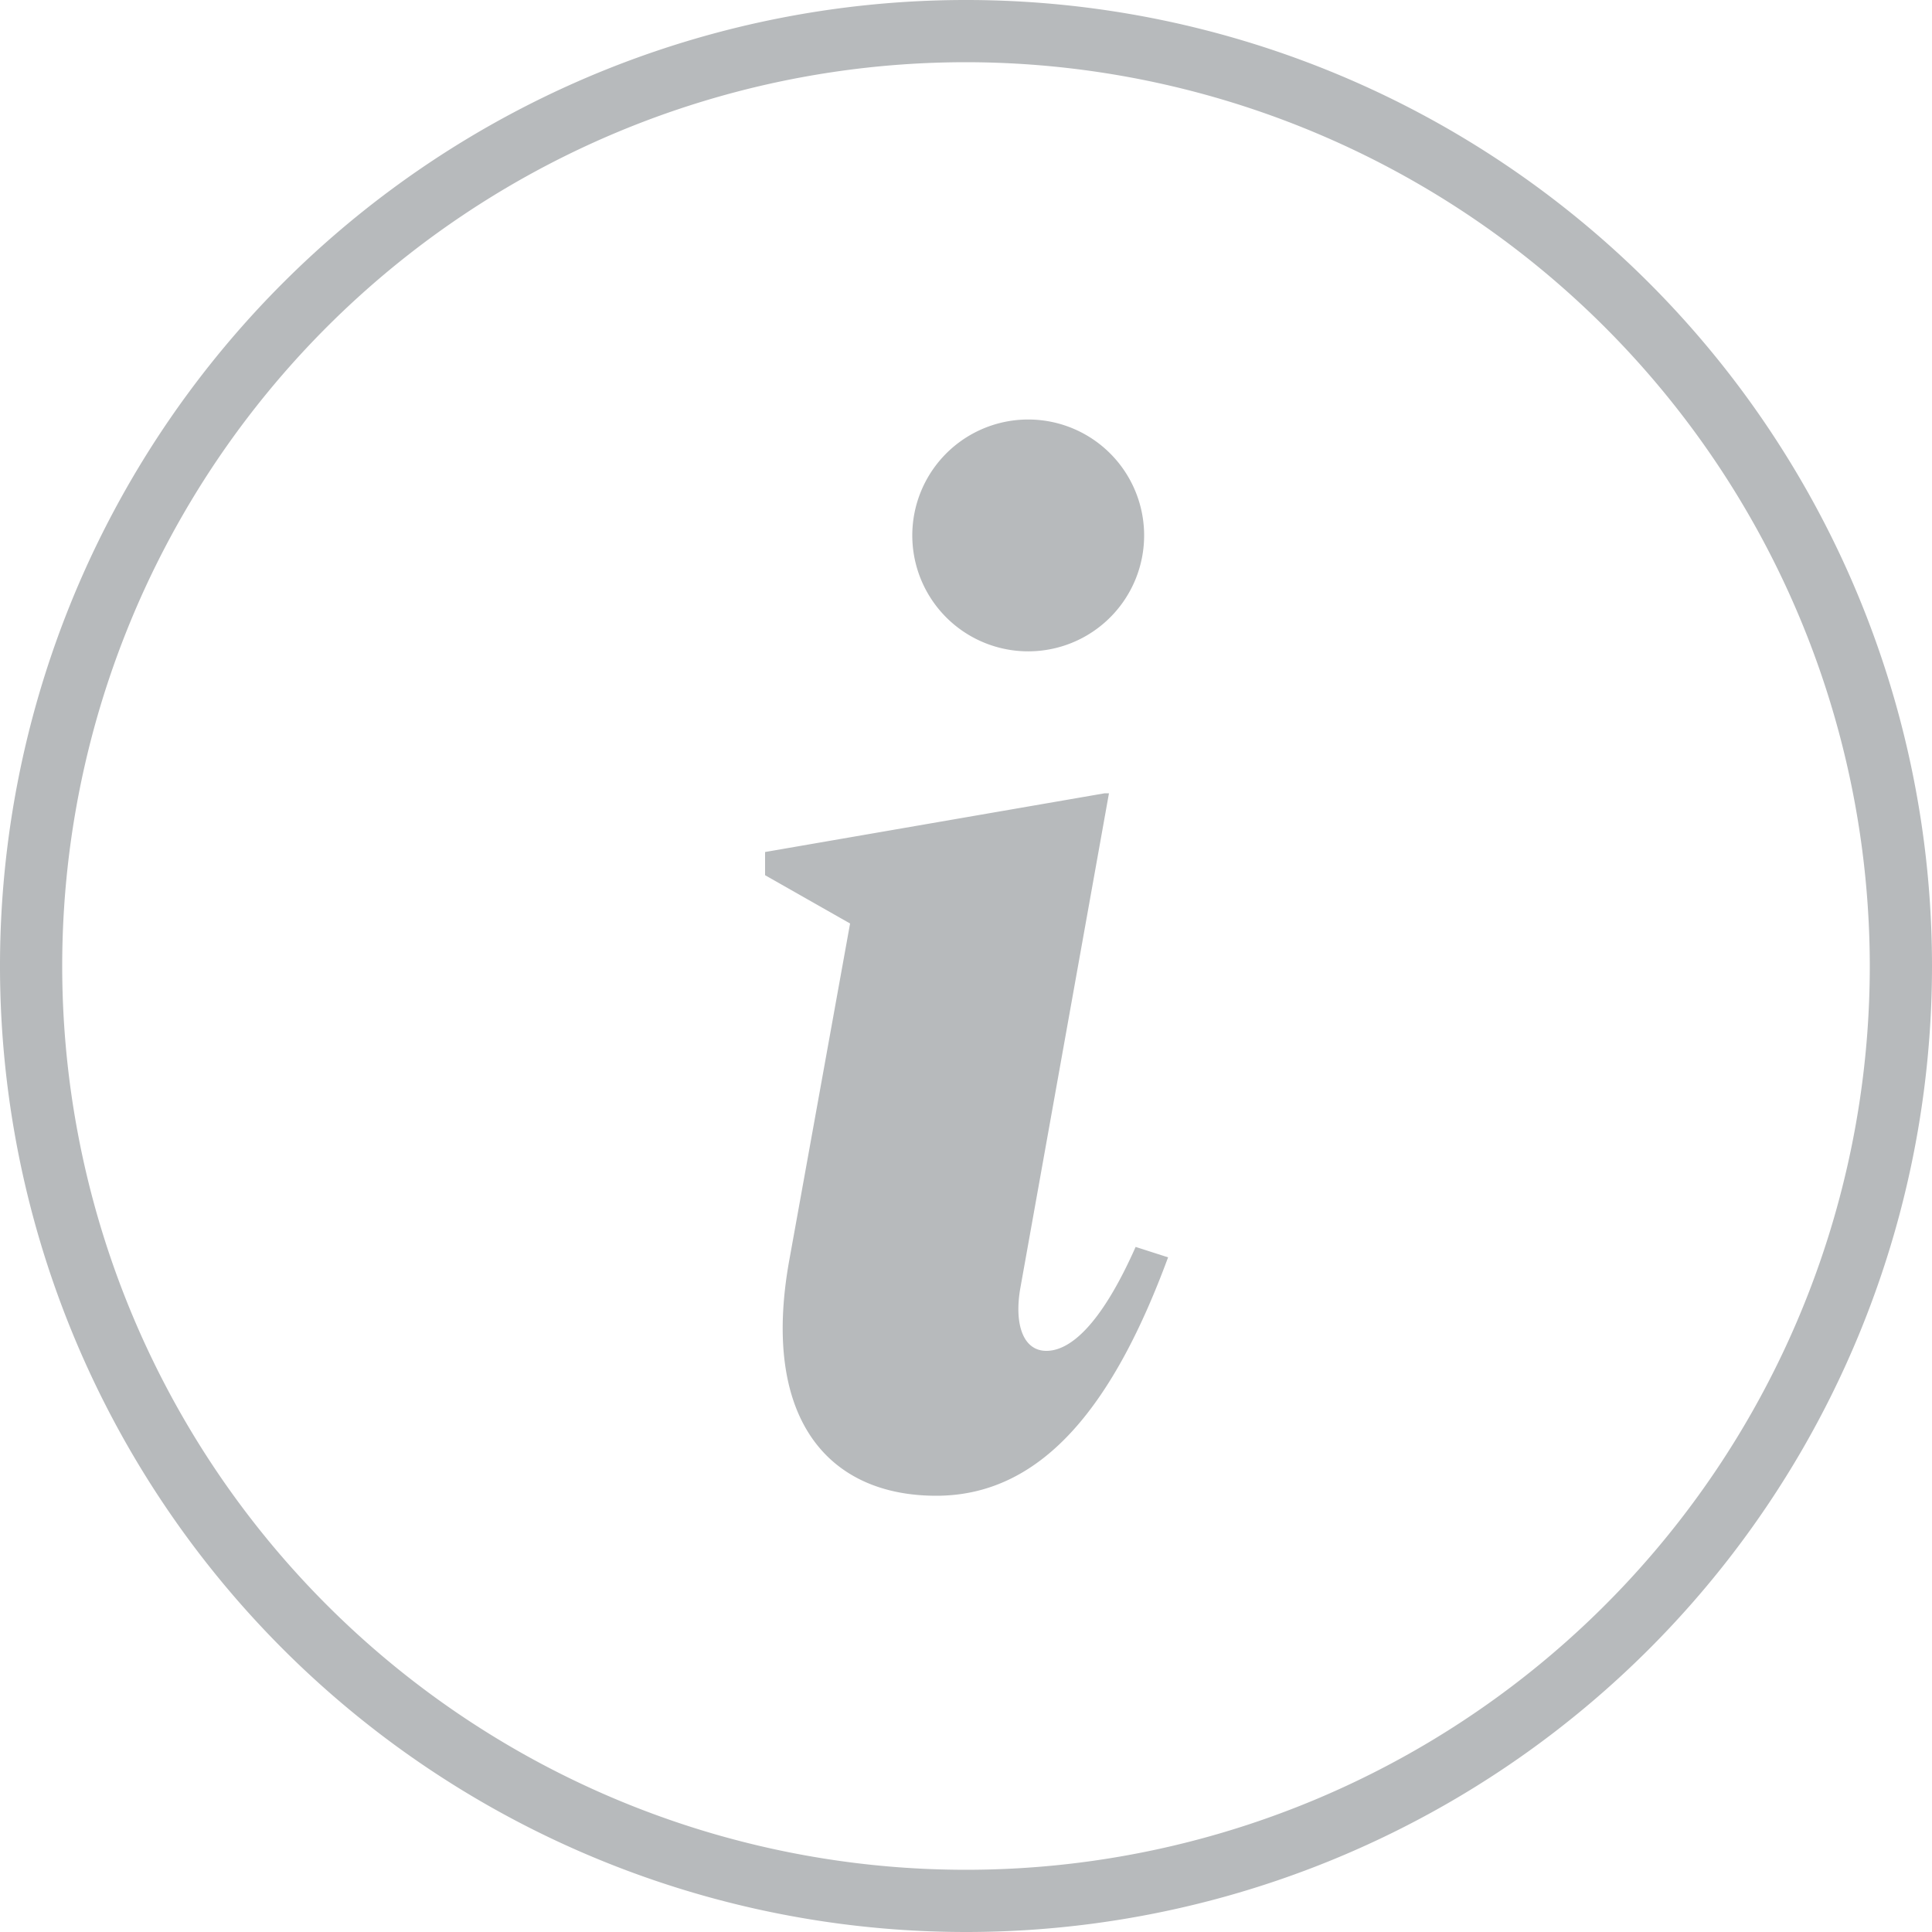 <svg xmlns="http://www.w3.org/2000/svg" viewBox="0 0 50 50"><path data-name="icon" d="M20.42 32.65L22 23.9l-2.2-1.25v-.6l8.79-1.52h.11l-2.3 12.84c-.15.91.08 1.59.68 1.59s1.4-.64 2.31-2.69l.84.27c-1.37 3.71-3.19 6.17-6 6.17s-4.53-2.01-3.81-6.06zm3.22-18.37a3 3 0 115.94 0 3 3 0 01-5.94 0zM25 50a25 25 0 1125-25 25 25 0 01-25 25zm0-48.39A23.39 23.39 0 1048.39 25 23.41 23.41 0 0025 1.61z" fill="#b7babc"/></svg>
